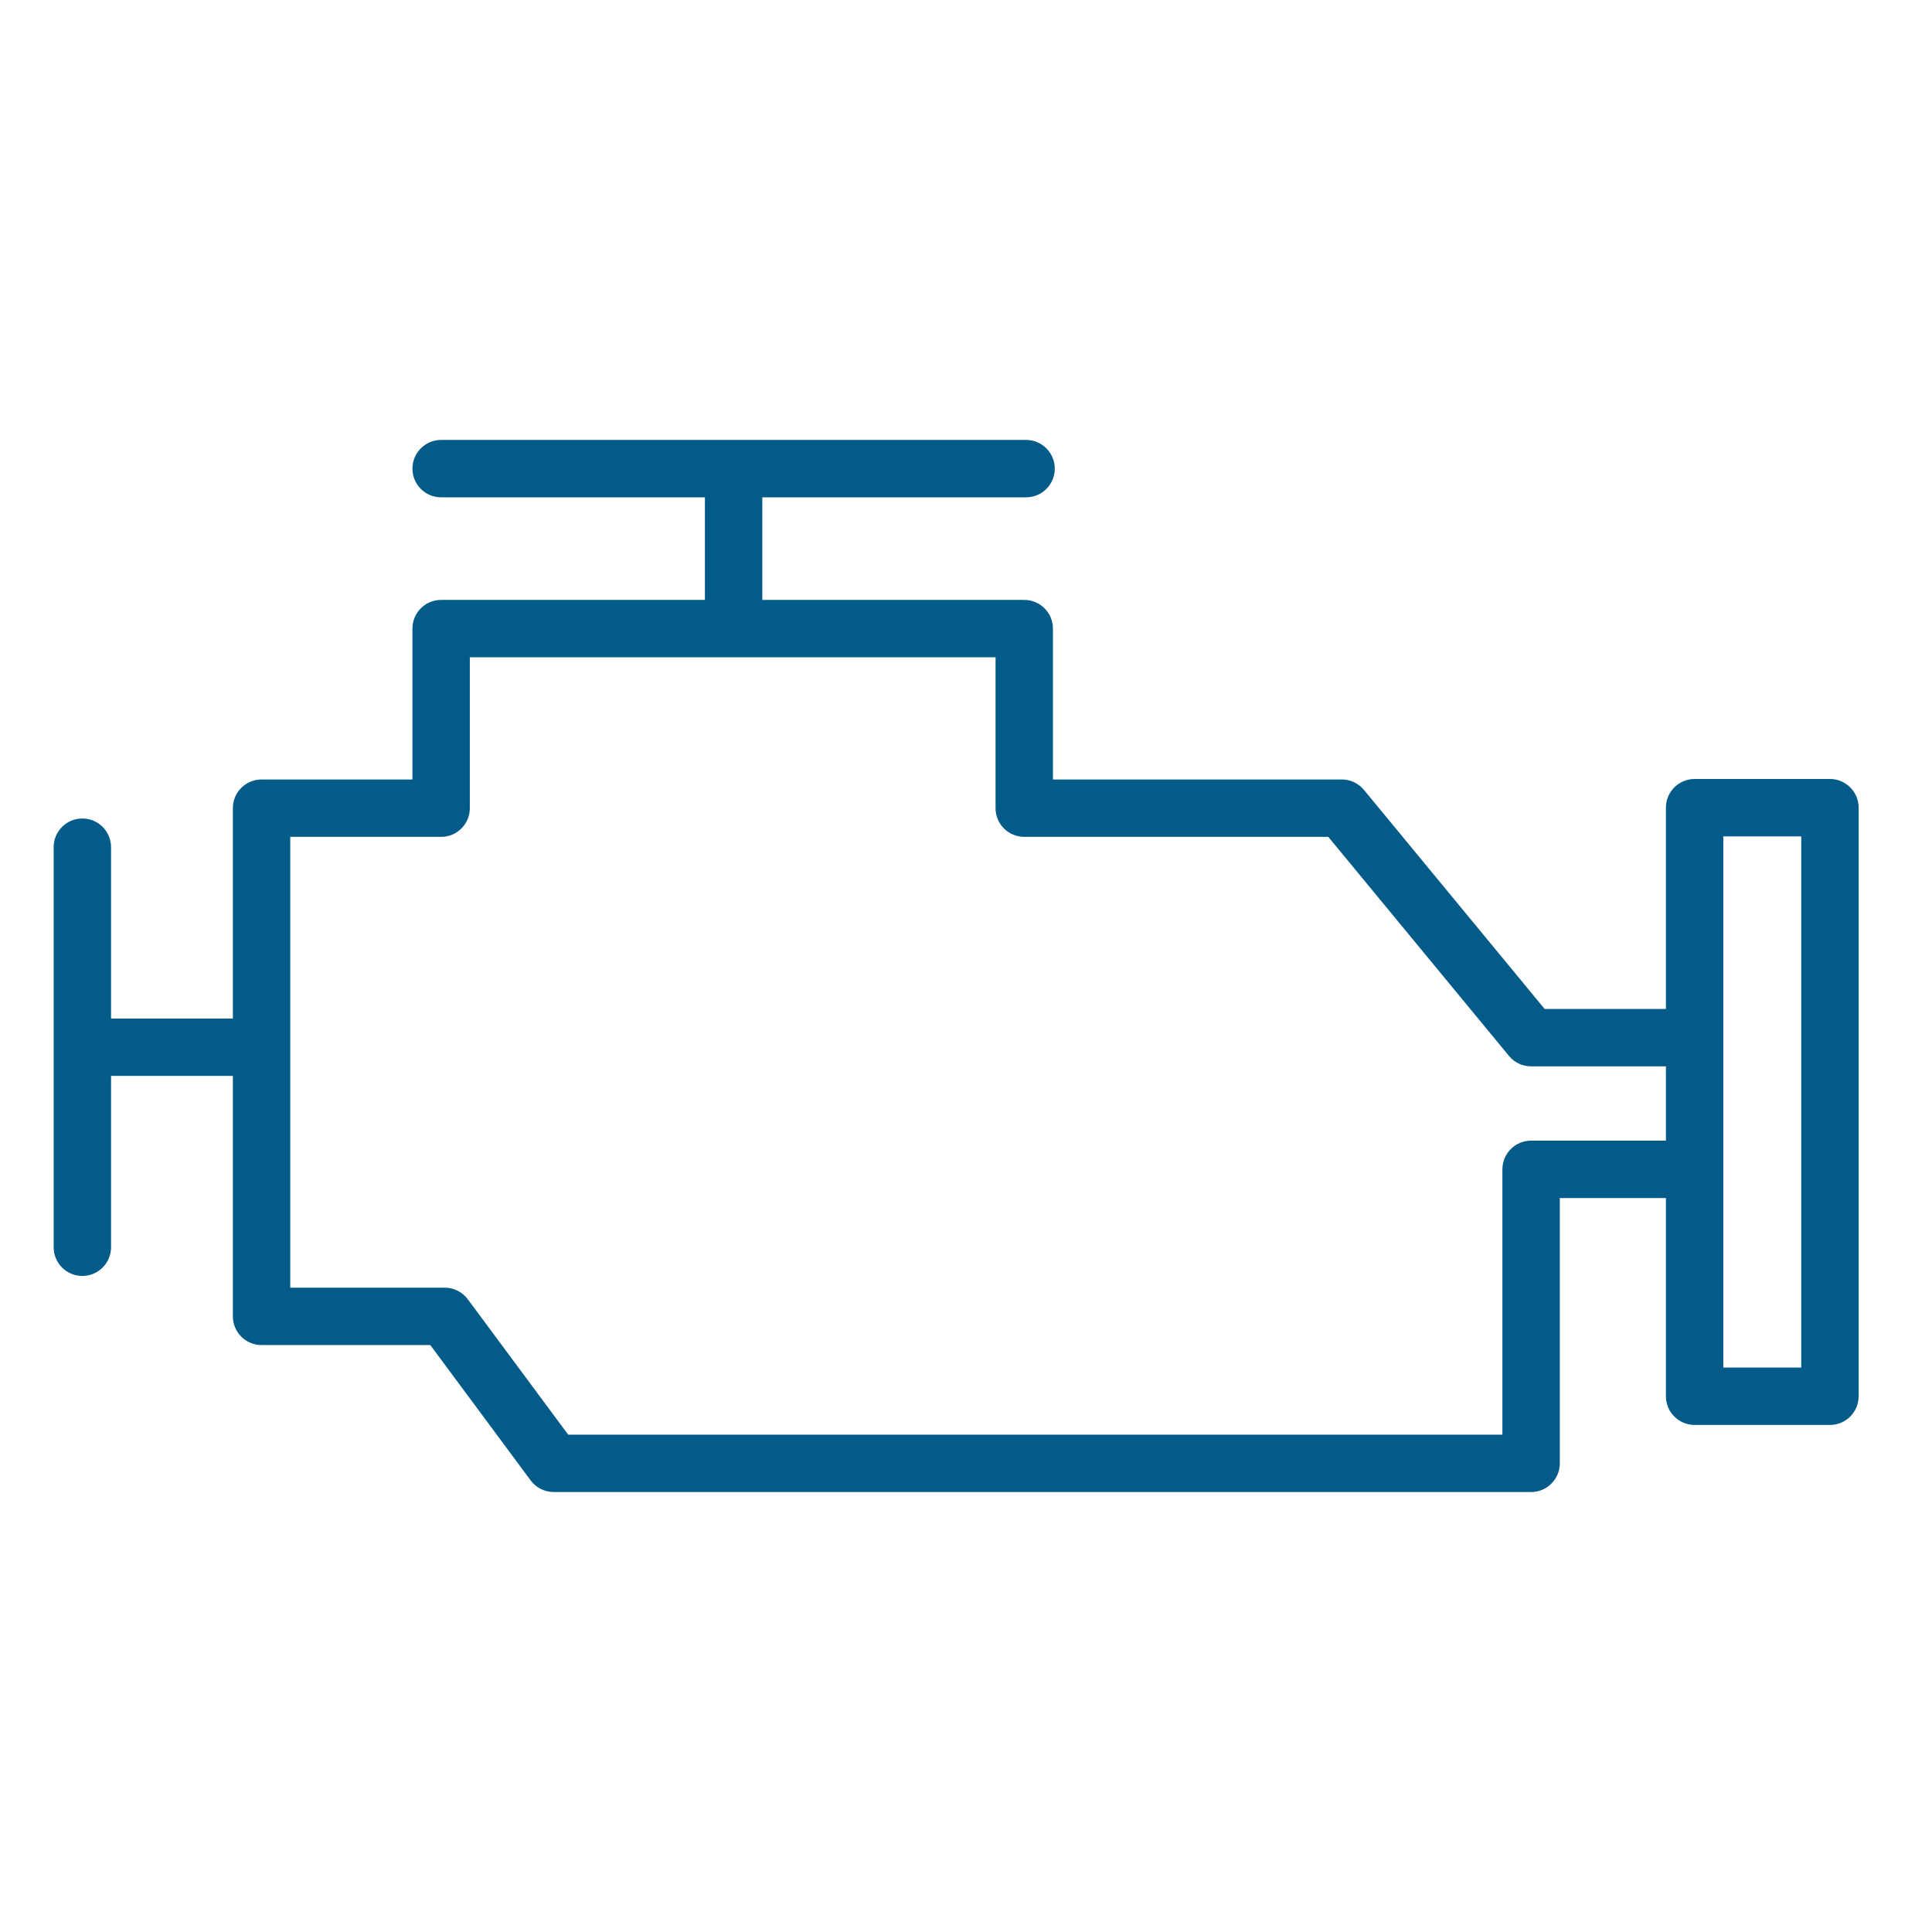 <?xml version="1.0" encoding="UTF-8"?> <svg xmlns="http://www.w3.org/2000/svg" width="101" height="101" viewBox="0 0 101 101" fill="none"> <path d="M95.665 40.723H88.59C87.762 40.723 87.09 41.394 87.09 42.223V52.745H80.749L71.304 41.294C71.019 40.949 70.595 40.749 70.147 40.749H55.045V32.862C55.045 32.033 54.373 31.362 53.545 31.362H39.851V25.999H53.641C54.469 25.999 55.141 25.328 55.141 24.499C55.141 23.67 54.469 22.999 53.641 22.999H23.061C22.232 22.999 21.561 23.67 21.561 24.499C21.561 25.328 22.232 25.999 23.061 25.999H36.851V31.362H23.061C22.232 31.362 21.561 32.033 21.561 32.862V40.749H13.674C12.845 40.749 12.174 41.42 12.174 42.249V53.246H5.805V44.289C5.805 43.46 5.134 42.789 4.305 42.789C3.476 42.789 2.805 43.46 2.805 44.289V65.203C2.805 66.031 3.476 66.703 4.305 66.703C5.134 66.703 5.805 66.031 5.805 65.203V56.246H12.174V68.816C12.174 69.644 12.845 70.316 13.674 70.316H22.495L27.743 77.394C28.026 77.775 28.473 78 28.948 78H80.042C80.87 78 81.542 77.328 81.542 76.5V62.63H87.09V72.993C87.09 73.821 87.762 74.493 88.59 74.493H95.665C96.493 74.493 97.165 73.821 97.165 72.993V42.223C97.165 41.395 96.493 40.723 95.665 40.723ZM80.042 59.63C79.214 59.63 78.542 60.302 78.542 61.13V75H29.703L24.455 67.922C24.172 67.54 23.725 67.316 23.25 67.316H15.174V43.749H23.061C23.89 43.749 24.561 43.078 24.561 42.249V34.362H52.045V42.249C52.045 43.078 52.717 43.749 53.545 43.749H69.44L78.885 55.2C79.17 55.546 79.594 55.746 80.042 55.746H87.09V59.631L80.042 59.63ZM94.165 71.493H90.09V43.723H94.165V71.493Z" fill="#025B88"></path> </svg> 